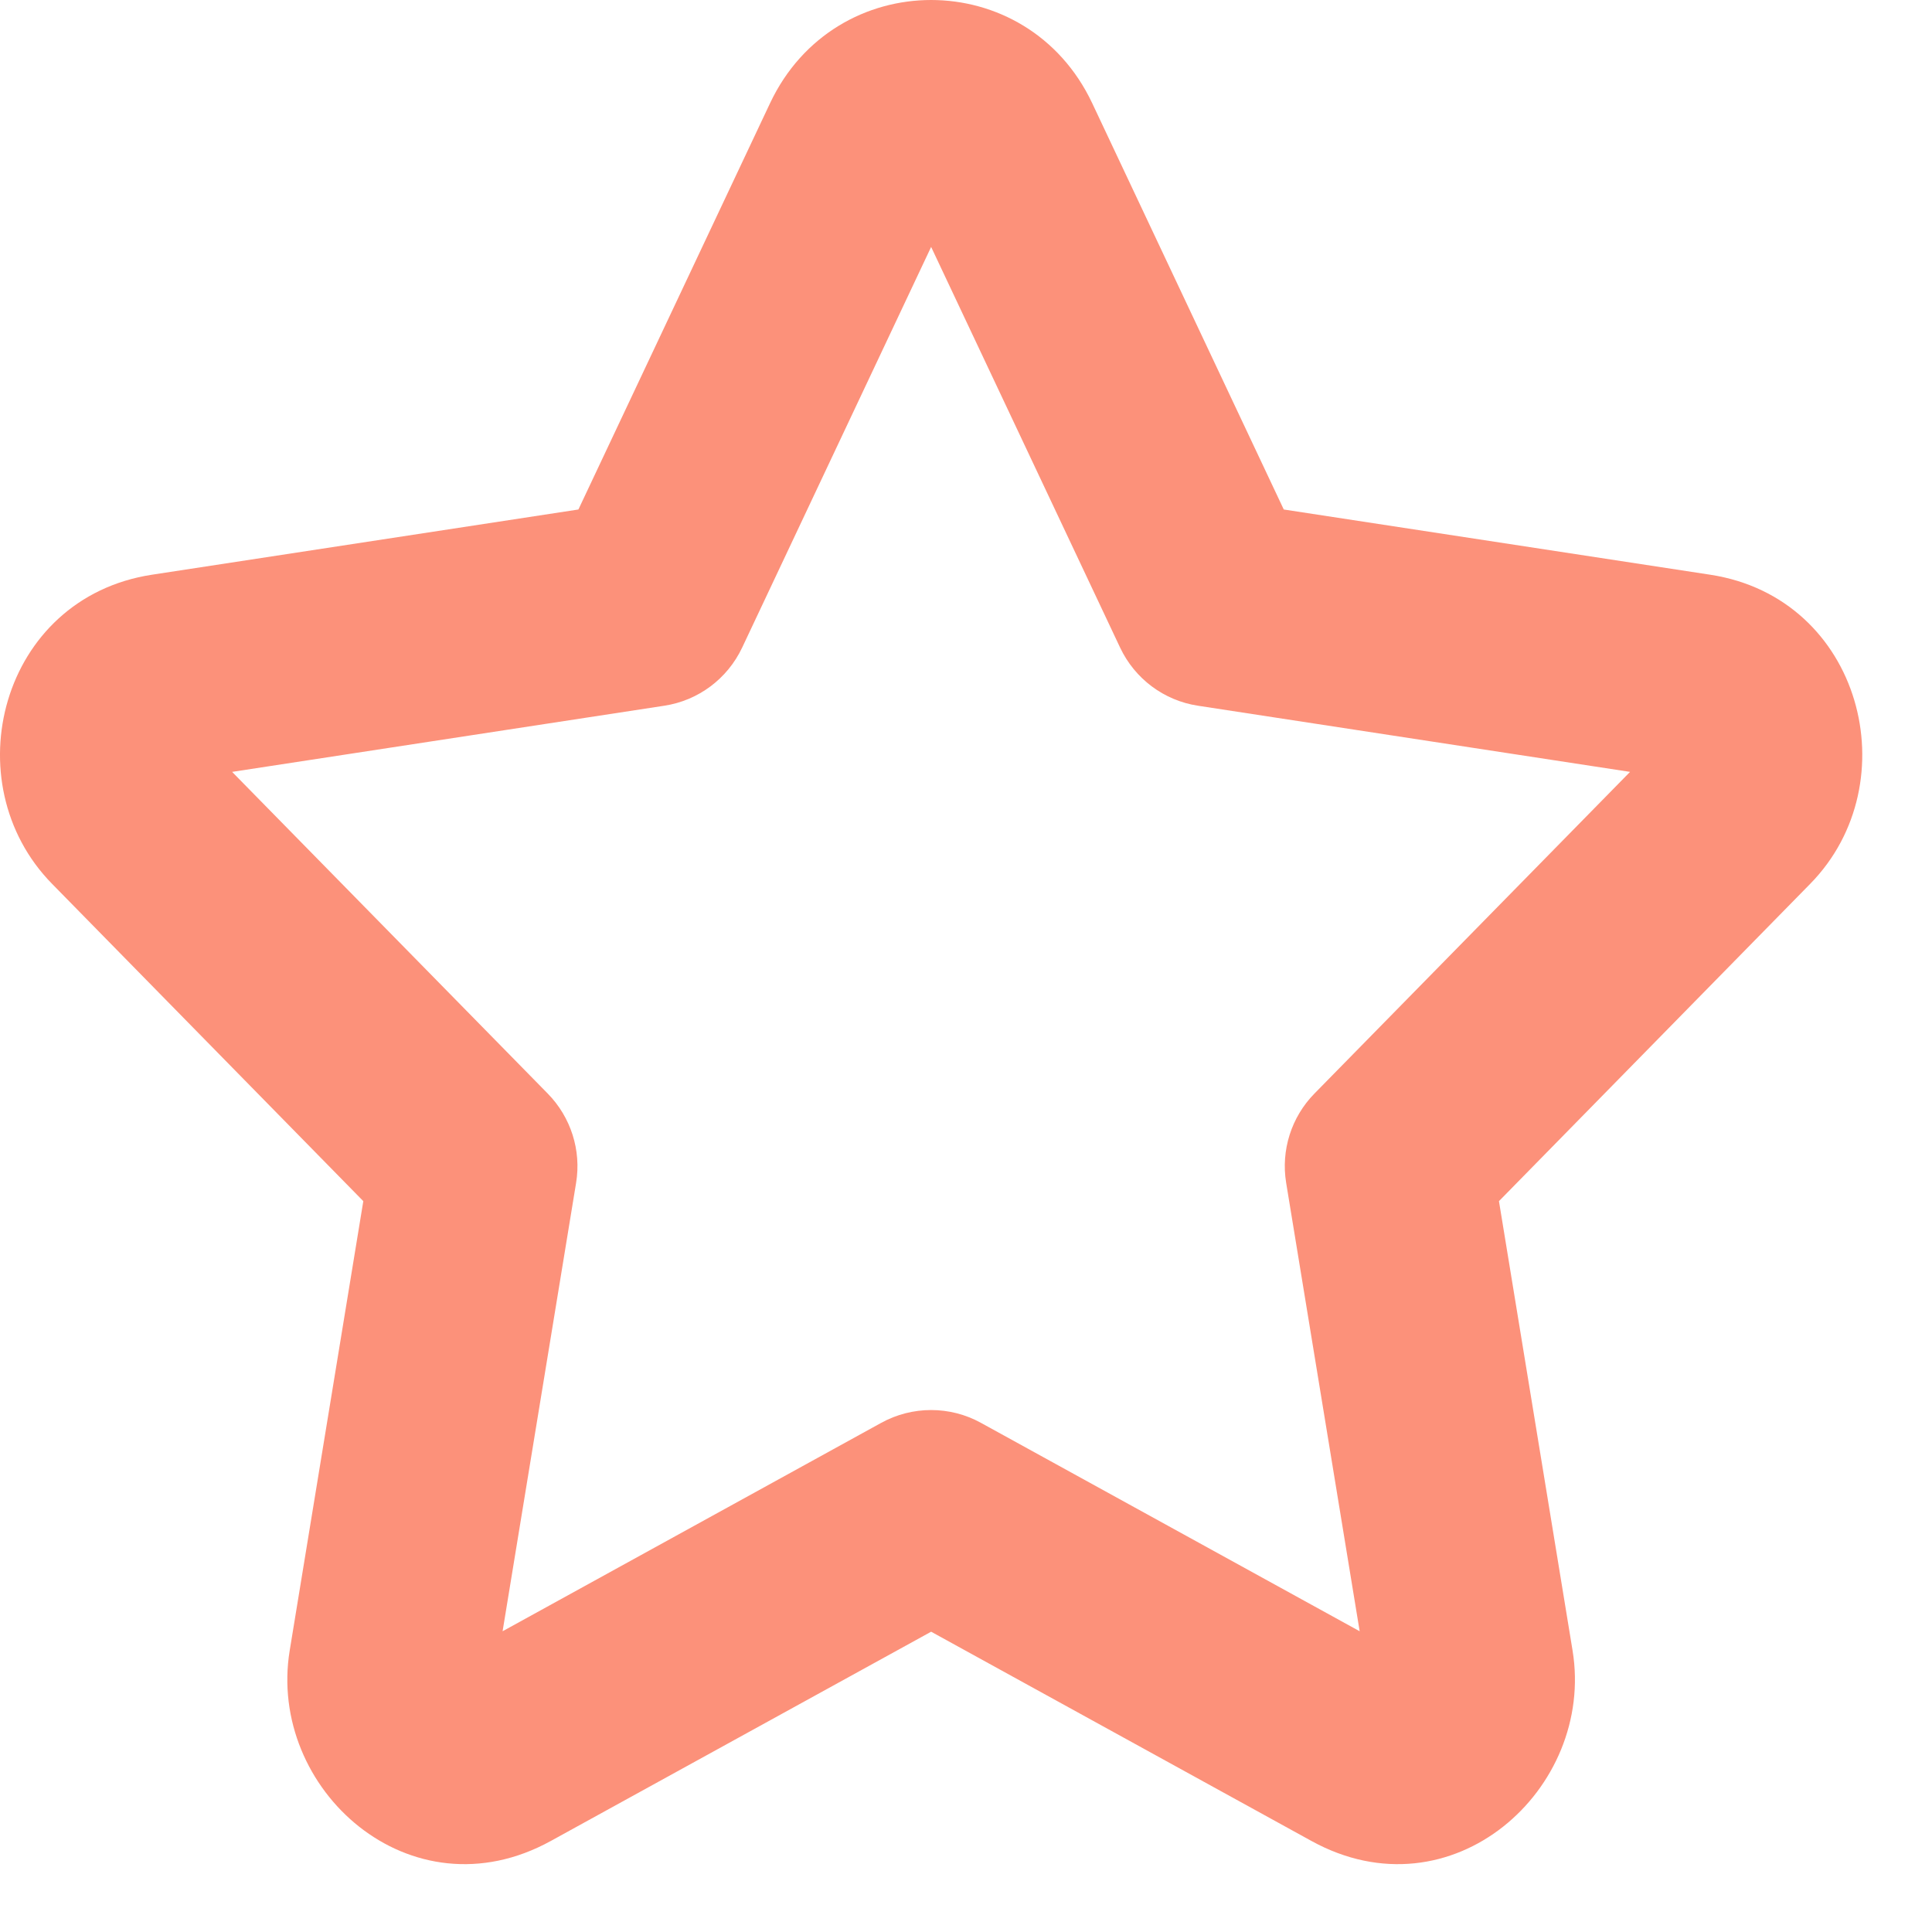 <?xml version="1.0" encoding="utf-8"?>
<svg xmlns="http://www.w3.org/2000/svg" fill="none" height="100%" overflow="visible" preserveAspectRatio="none" style="display: block;" viewBox="0 0 21 21" width="100%">
<path clip-rule="evenodd" d="M10.121 2.684L8.067 7.039C7.907 7.378 7.59 7.615 7.22 7.671L2.523 8.39L5.954 11.887C6.205 12.143 6.32 12.503 6.262 12.857L5.463 17.731L9.578 15.466C9.916 15.28 10.326 15.28 10.663 15.466L14.779 17.731L13.98 12.857C13.922 12.503 14.036 12.143 14.287 11.887L17.718 8.39L13.022 7.671C12.652 7.615 12.335 7.378 12.175 7.039L10.121 2.684ZM15.338 18.039L15.338 18.039ZM8.37 1.122C9.076 -0.374 11.166 -0.374 11.872 1.122L13.954 5.538L18.59 6.247C20.236 6.499 20.755 8.508 19.676 9.607L16.293 13.056L17.093 17.94C17.34 19.446 15.78 20.851 14.254 20.01L10.121 17.736L5.988 20.01C4.462 20.851 2.902 19.446 3.149 17.94L3.949 13.056L0.566 9.607C-0.513 8.508 0.006 6.499 1.651 6.247L6.287 5.538L8.37 1.122Z" fill="#FC917A" fill-rule="evenodd" id="Path (Stroke)"/>
</svg>